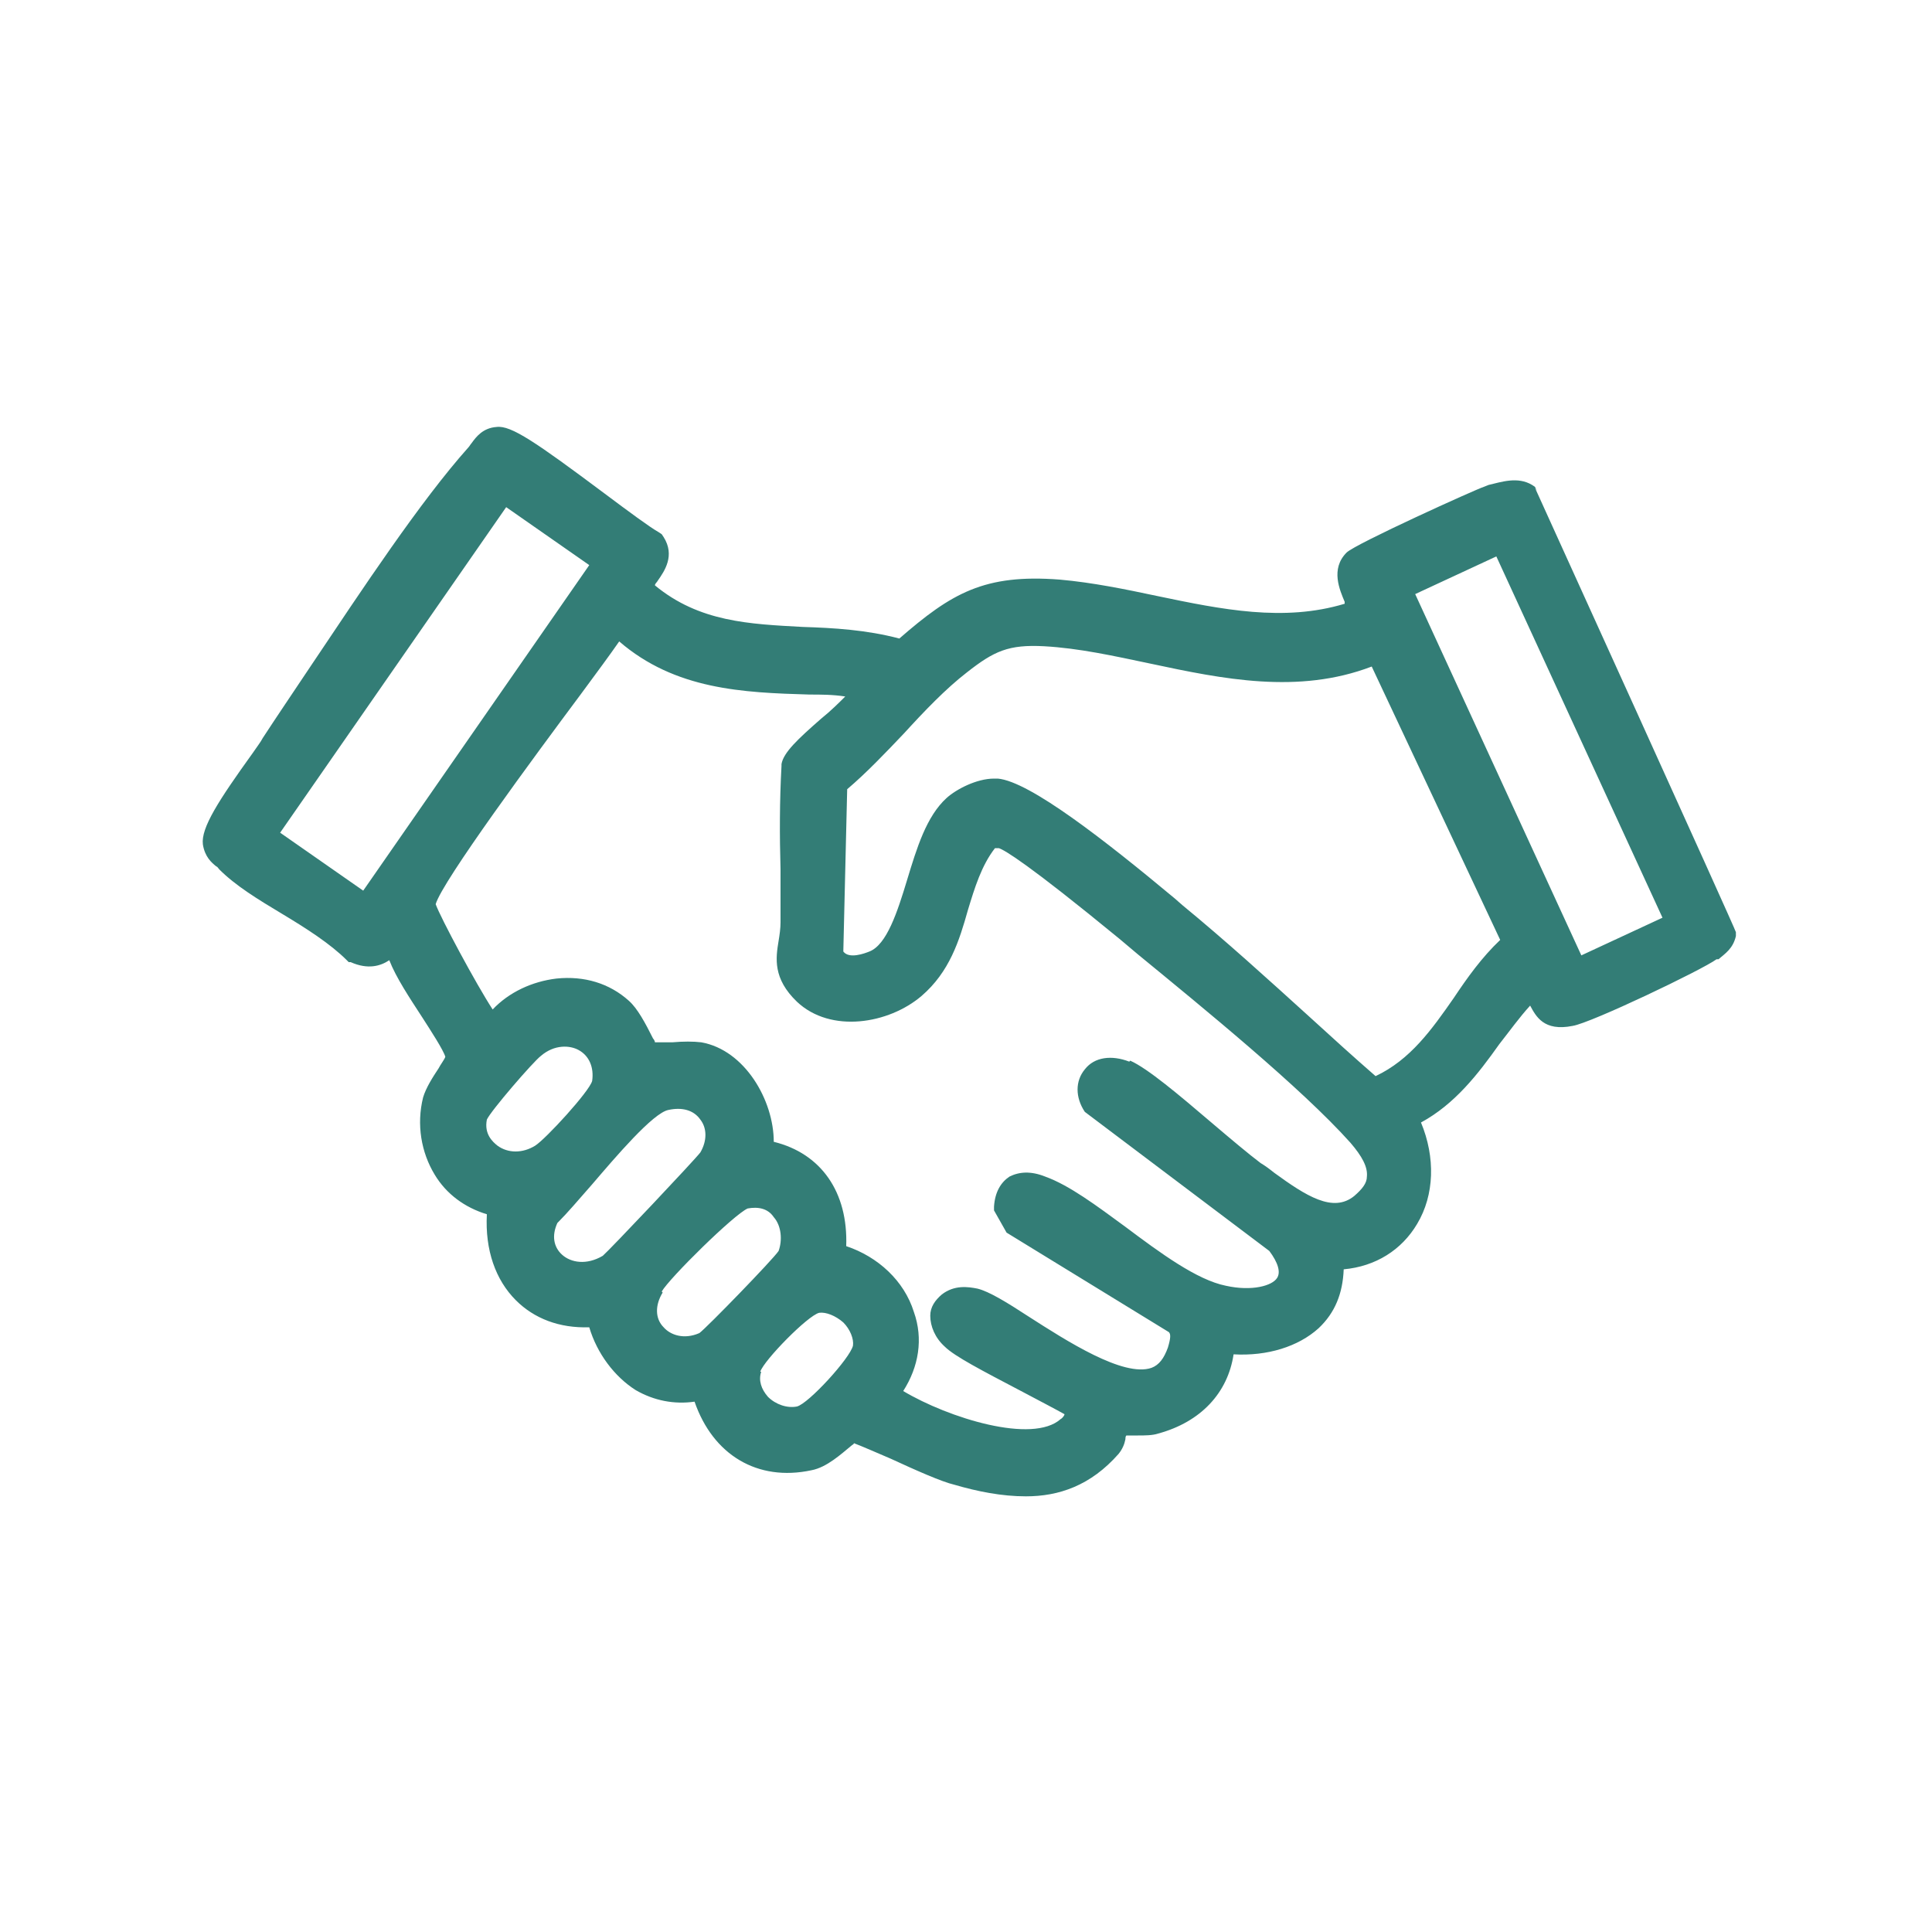 <?xml version="1.0" encoding="UTF-8"?> <svg xmlns="http://www.w3.org/2000/svg" id="Layer_1" version="1.1" viewBox="0 0 200 200"><defs><style> .st0 { fill: #337d76; } </style></defs><path class="st0" d="M159.1,50.8l-.2-.4-.3-.2c-1.5-.9-3.2-.3-4.5,0l-.5.2c-.7.2-13.3,5.9-14.2,6.8-1.7,1.7-.7,3.9-.2,5.1,0,0,0,.1,0,.2-6.3,1.9-12.7.6-19.4-.8-3.3-.7-6.7-1.4-10.1-1.7-7.8-.6-11.2,1.4-16.6,6.1-3.4-.9-6.8-1.1-10-1.2-5.5-.3-10.7-.5-15.3-4.3,0-.2.2-.3.3-.5.7-1,1.8-2.6.6-4.5l-.2-.3-.3-.2c-.9-.5-3.2-2.2-5.6-4-7.1-5.3-9.7-7.1-11.2-6.9-1.4.1-2.1,1-2.6,1.7-.1.1-.2.3-.3.4-5,5.6-11,14.7-16.3,22.6-1.8,2.7-3.5,5.2-5,7.5-.2.4-.6.9-1,1.5-3.6,5-5.4,7.8-5.2,9.5.2,1.3.9,1.9,1.4,2.3.1,0,.2.2.3.3,1.7,1.7,4,3.1,6.5,4.6,2.5,1.5,5,3.1,6.7,4.8l.2.2h.2c1.8.8,3.1.4,4-.2.7,1.8,2.1,3.9,3.4,5.9.9,1.4,2.2,3.4,2.4,4.1-.1.3-.5.8-.7,1.2-.6.9-1.3,2-1.6,3-.7,2.8-.2,5.7,1.2,8,1.2,2,3.1,3.4,5.4,4.1-.2,3.7.9,6.8,3,8.9,1.9,1.9,4.5,2.9,7.6,2.8.8,2.7,2.6,5.1,4.8,6.5,1.9,1.1,4,1.5,6.1,1.2,1.9,5.5,6.5,8.3,12.1,7.1,1.6-.3,3.1-1.7,4.2-2.6,0,0,.2-.1.2-.2.8.3,2.4,1,3.8,1.6,2.6,1.2,5.3,2.4,6.6,2.7,2.4.7,4.9,1.2,7.4,1.2,3.4,0,6.7-1.1,9.6-4.4.4-.5.6-1,.7-1.5,0-.1,0-.3.1-.4.3,0,.8,0,1.2,0,.7,0,1.5,0,2.1-.2,4.4-1.2,7.2-4.2,7.8-8.2,3.5.2,6.7-.8,8.8-2.7,1.7-1.6,2.5-3.6,2.6-6.1,3.3-.3,6-2,7.6-4.7,1.8-3,1.9-6.9.4-10.5,3.5-1.9,5.9-5,8.1-8.1,1.1-1.4,2.1-2.8,3.2-4,0,0,0,0,0,0,.6,1.1,1.4,2.7,4.4,2.1,1.9-.3,13.4-5.8,14.9-6.9h.2c.7-.6,1.5-1.1,1.8-2.4v-.4c.1,0-20.8-46-20.8-46ZM116.9,109.9c-1.8-.7-3.6-.5-4.6.8-1,1.2-1,2.9,0,4.4l19.1,14.4c.9,1.2,1.2,2.2.8,2.8-.5.8-2.6,1.4-5.3.8-3-.6-6.8-3.4-10.4-6.1-3-2.2-5.8-4.3-8.3-5.2-1.5-.6-2.7-.5-3.7,0-.9.6-1.5,1.6-1.6,3.1v.4s1.3,2.3,1.3,2.3l16.8,10.3c.2.2.2.6-.1,1.6-.4,1.1-.9,1.8-1.7,2.1-2.9,1-8.8-2.8-12.7-5.3-2.3-1.5-4.1-2.6-5.3-2.9-1-.2-2.4-.4-3.7.6-.7.6-1.2,1.3-1.2,2.2,0,1.1.5,2.3,1.5,3.2,1,1,3.9,2.5,7.9,4.6,1.7.9,3.8,2,4.5,2.4,0,.1-.2.4-.4.5-2.9,2.6-11.6-.1-16.3-2.9,1.6-2.5,2.1-5.4,1.1-8.2-1-3.2-3.7-5.7-7-6.8.2-5.6-2.6-9.6-7.5-10.8,0-4.3-3-9.5-7.5-10.3-.8-.1-1.9-.1-3,0-.6,0-1.4,0-1.8,0,0-.1-.1-.3-.2-.4-.8-1.6-1.6-3.1-2.5-3.9-2-1.8-4.6-2.6-7.5-2.3-2.5.3-4.9,1.4-6.6,3.2-1.7-2.6-5.4-9.5-5.9-10.9.7-2.4,10.3-15.4,15-21.7,1.7-2.3,3.1-4.2,4-5.5,5.8,5,12.8,5.3,19.7,5.5,1.2,0,2.4,0,3.7.2-.6.6-1.5,1.5-2.5,2.3-2.4,2.1-3.9,3.5-4.1,4.7v.2c-.2,3.6-.2,7.2-.1,10.7,0,1.8,0,3.7,0,5.5,0,.6-.1,1.3-.2,1.9-.3,1.8-.6,3.9,1.9,6.3,3.5,3.3,9.5,2.3,12.9-.6,2.9-2.5,3.9-5.7,4.8-8.9.7-2.3,1.4-4.6,2.8-6.4.1,0,.2,0,.4,0,.6.2,3,1.6,12.5,9.4l1.9,1.6c6.7,5.5,16.9,13.8,22,19.5,1.2,1.4,1.8,2.5,1.7,3.5,0,.7-.5,1.3-1.3,2-2.2,1.8-5,0-8.3-2.4-.5-.4-.9-.7-1.4-1-1.2-.9-3.1-2.5-5.1-4.2-3.4-2.9-6.6-5.6-8.4-6.4ZM50.4,115.9c.4-.9,4.8-6,5.6-6.6,1.4-1.2,3-1.1,3.9-.6,1.1.6,1.6,1.8,1.4,3.2-.3,1.1-4.8,6-5.9,6.7-1.3.8-2.8.8-3.9,0-.5-.4-1.4-1.2-1.1-2.7ZM57.8,126.5c.9-.9,2.1-2.3,3.5-3.9,2.4-2.8,6.3-7.4,7.9-7.7,1.4-.3,2.6,0,3.3,1,.7.9.7,2.2,0,3.4-.7.9-9.3,10-10.1,10.7-1.7,1-3.3.7-4.2-.1-.9-.8-1.1-2-.5-3.3ZM68.5,133.7c.8-1.4,7.5-8,8.9-8.6,1.1-.2,2.1,0,2.7.9.8.9.9,2.4.5,3.5-.6.9-7.4,7.9-8.2,8.5-1.6.7-3,.2-3.7-.6-.9-.9-.9-2.3-.1-3.6ZM78.7,142c.4-1.2,4.9-5.8,6.1-6.1.7-.1,1.7.3,2.5,1,.7.7,1.1,1.7,1,2.4-.3,1.3-4.6,6-5.8,6.3-1,.2-2.2-.2-3-1-.7-.8-1-1.7-.7-2.6ZM122.4,93.7l-.8-.7c-7.2-6-15-12.1-18.3-12.4-.1,0-.2,0-.4,0-1.8,0-3.9,1.1-4.9,2-2.1,1.9-3.1,5.2-4.1,8.5-1,3.3-2.1,6.7-3.9,7.4-.5.2-2.1.8-2.7,0l.4-16.8c2-1.7,4-3.8,5.9-5.8,2.1-2.3,4.3-4.6,6.5-6.3,2.8-2.2,4.3-2.9,8-2.7,3.6.2,7.2,1,11,1.8,7.5,1.6,15.3,3.2,22.9.3l13.3,28.3c-1.9,1.8-3.4,3.9-4.8,6-2.3,3.3-4.5,6.4-8.1,8.1-2.3-2-4.5-4-6.8-6.1-4.3-3.9-8.7-7.9-13.2-11.6ZM61,58.5l-23.4,33.7-8.6-6,23.4-33.7,8.6,6ZM172.1,95l-8.4,3.9-17.2-37.4,8.4-3.9,17.2,37.4Z"></path></svg> 